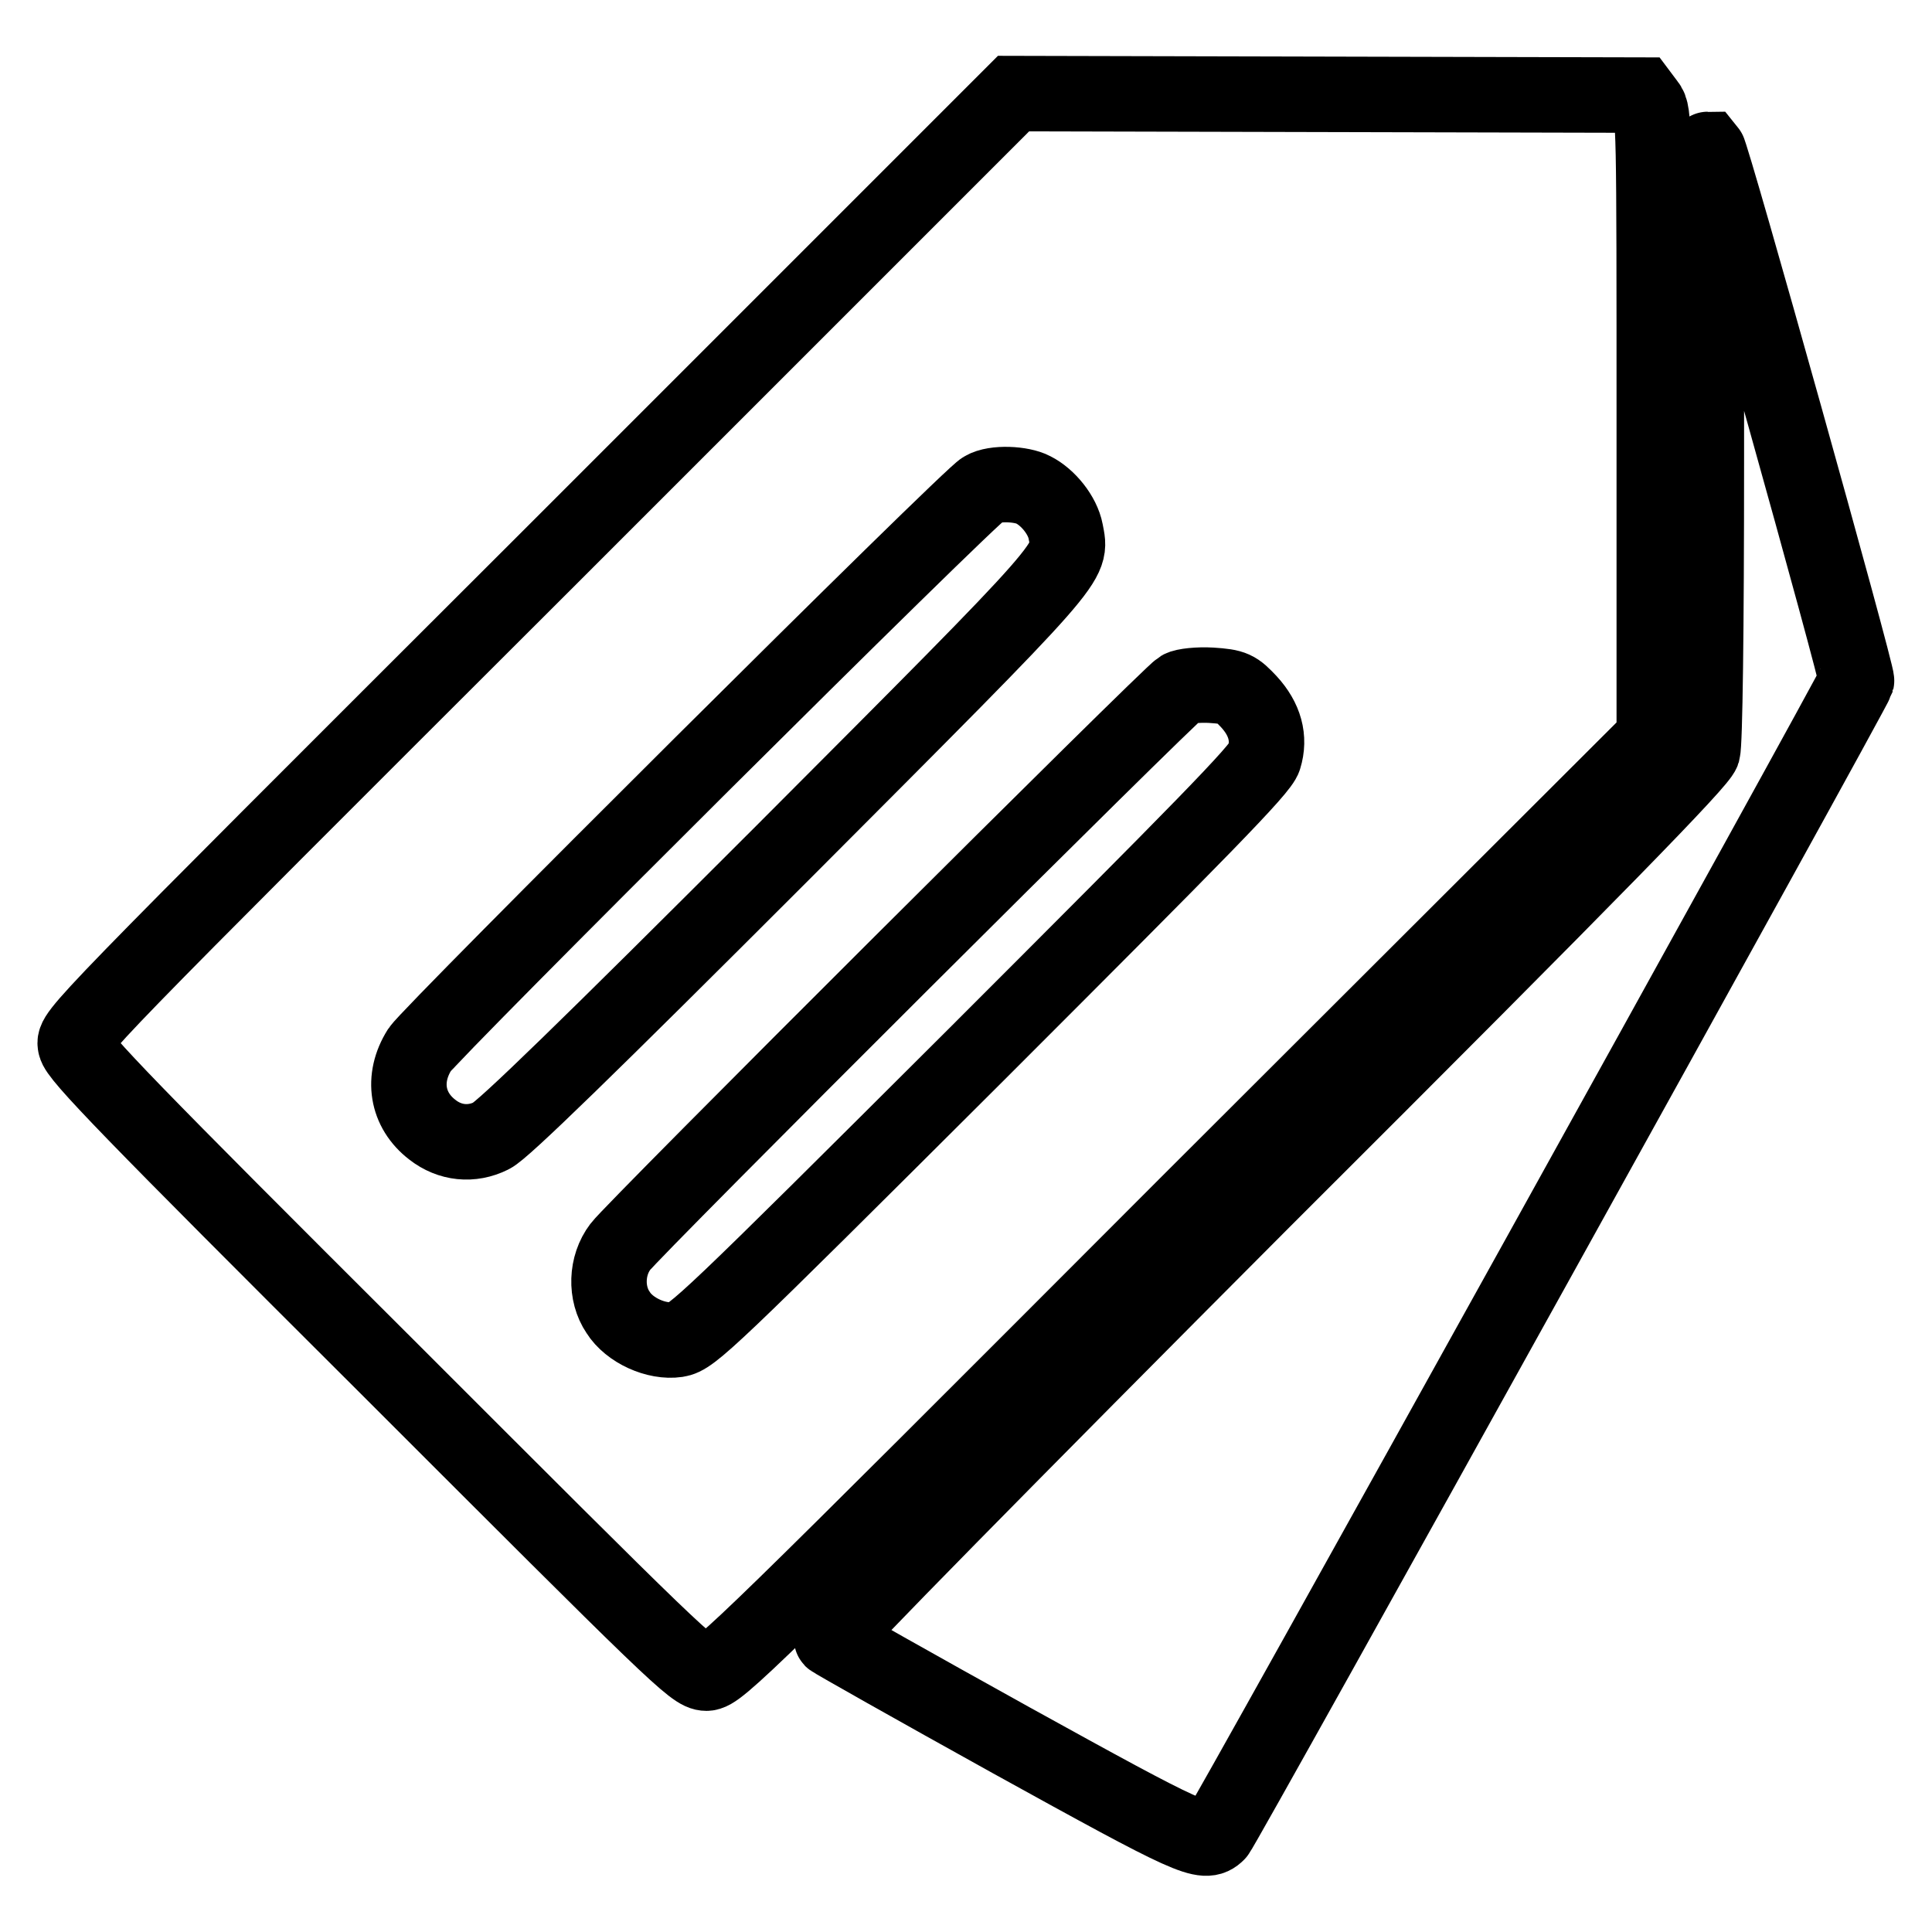 <?xml version="1.0" encoding="utf-8"?>
<!-- Svg Vector Icons : http://www.onlinewebfonts.com/icon -->
<!DOCTYPE svg PUBLIC "-//W3C//DTD SVG 1.1//EN" "http://www.w3.org/Graphics/SVG/1.1/DTD/svg11.dtd">
<svg version="1.1" xmlns="http://www.w3.org/2000/svg" xmlns:xlink="http://www.w3.org/1999/xlink" x="0px" y="0px" viewBox="0 0 256 256" enable-background="new 0 0 256 256" xml:space="preserve">
<g><g><g><path stroke-width="10" fill-opacity="0" stroke="#000000"  d="M72,74.7C9.8,136.8,9.7,136.9,10,138.5c0.2,1.4,7.4,8.8,41.1,42.4c38.4,38.4,40.8,40.8,42.5,40.8c1.6,0,5.1-3.4,63.6-62l62-61.9V56.4c0-40.1,0-41.5-0.9-42.6l-0.9-1.2l-41.5-0.1l-41.6-0.1L72,74.7z M136.9,64.9c2,1,3.9,3.4,4.3,5.5c0.8,4.3,2,3-37.4,42.5c-25.9,25.9-37.2,36.9-38.7,37.6c-2.6,1.3-5.5,1-7.8-0.8c-3.4-2.6-4.1-6.8-1.7-10.6c1.6-2.4,73.2-73.7,74.7-74.3C131.8,63.9,135.4,64.1,136.9,64.9z M165.5,93c2.1,2.3,2.8,4.8,2,7.4c-0.4,1.5-8.3,9.5-38.1,39.3c-35.7,35.6-37.7,37.5-39.7,37.8c-2.7,0.4-6.3-1.2-7.8-3.6c-1.7-2.5-1.6-6.2,0.3-8.7c1.7-2.3,72.8-73.2,74.2-74c0.5-0.3,2.4-0.5,4.1-0.4C163.5,91,163.8,91.2,165.5,93z"/><path stroke-width="10" fill-opacity="0" stroke="#000000"  d="M226.1,21.6c0,1,0,18.7,0,39.1c0,23.2-0.2,37.8-0.5,38.9c-0.4,1.3-13.1,14.4-58.2,59.4c-34.3,34.4-57.5,58-57.2,58.2c0.2,0.2,11,6.3,23.8,13.4c23.9,13.2,25.6,14,27.3,12.3c0.8-0.8,84.2-151.2,84.7-152.7c0.2-0.7-19.1-69.7-19.7-70.4C226.2,19.8,226.1,20.5,226.1,21.6z"/></g></g></g>
</svg>